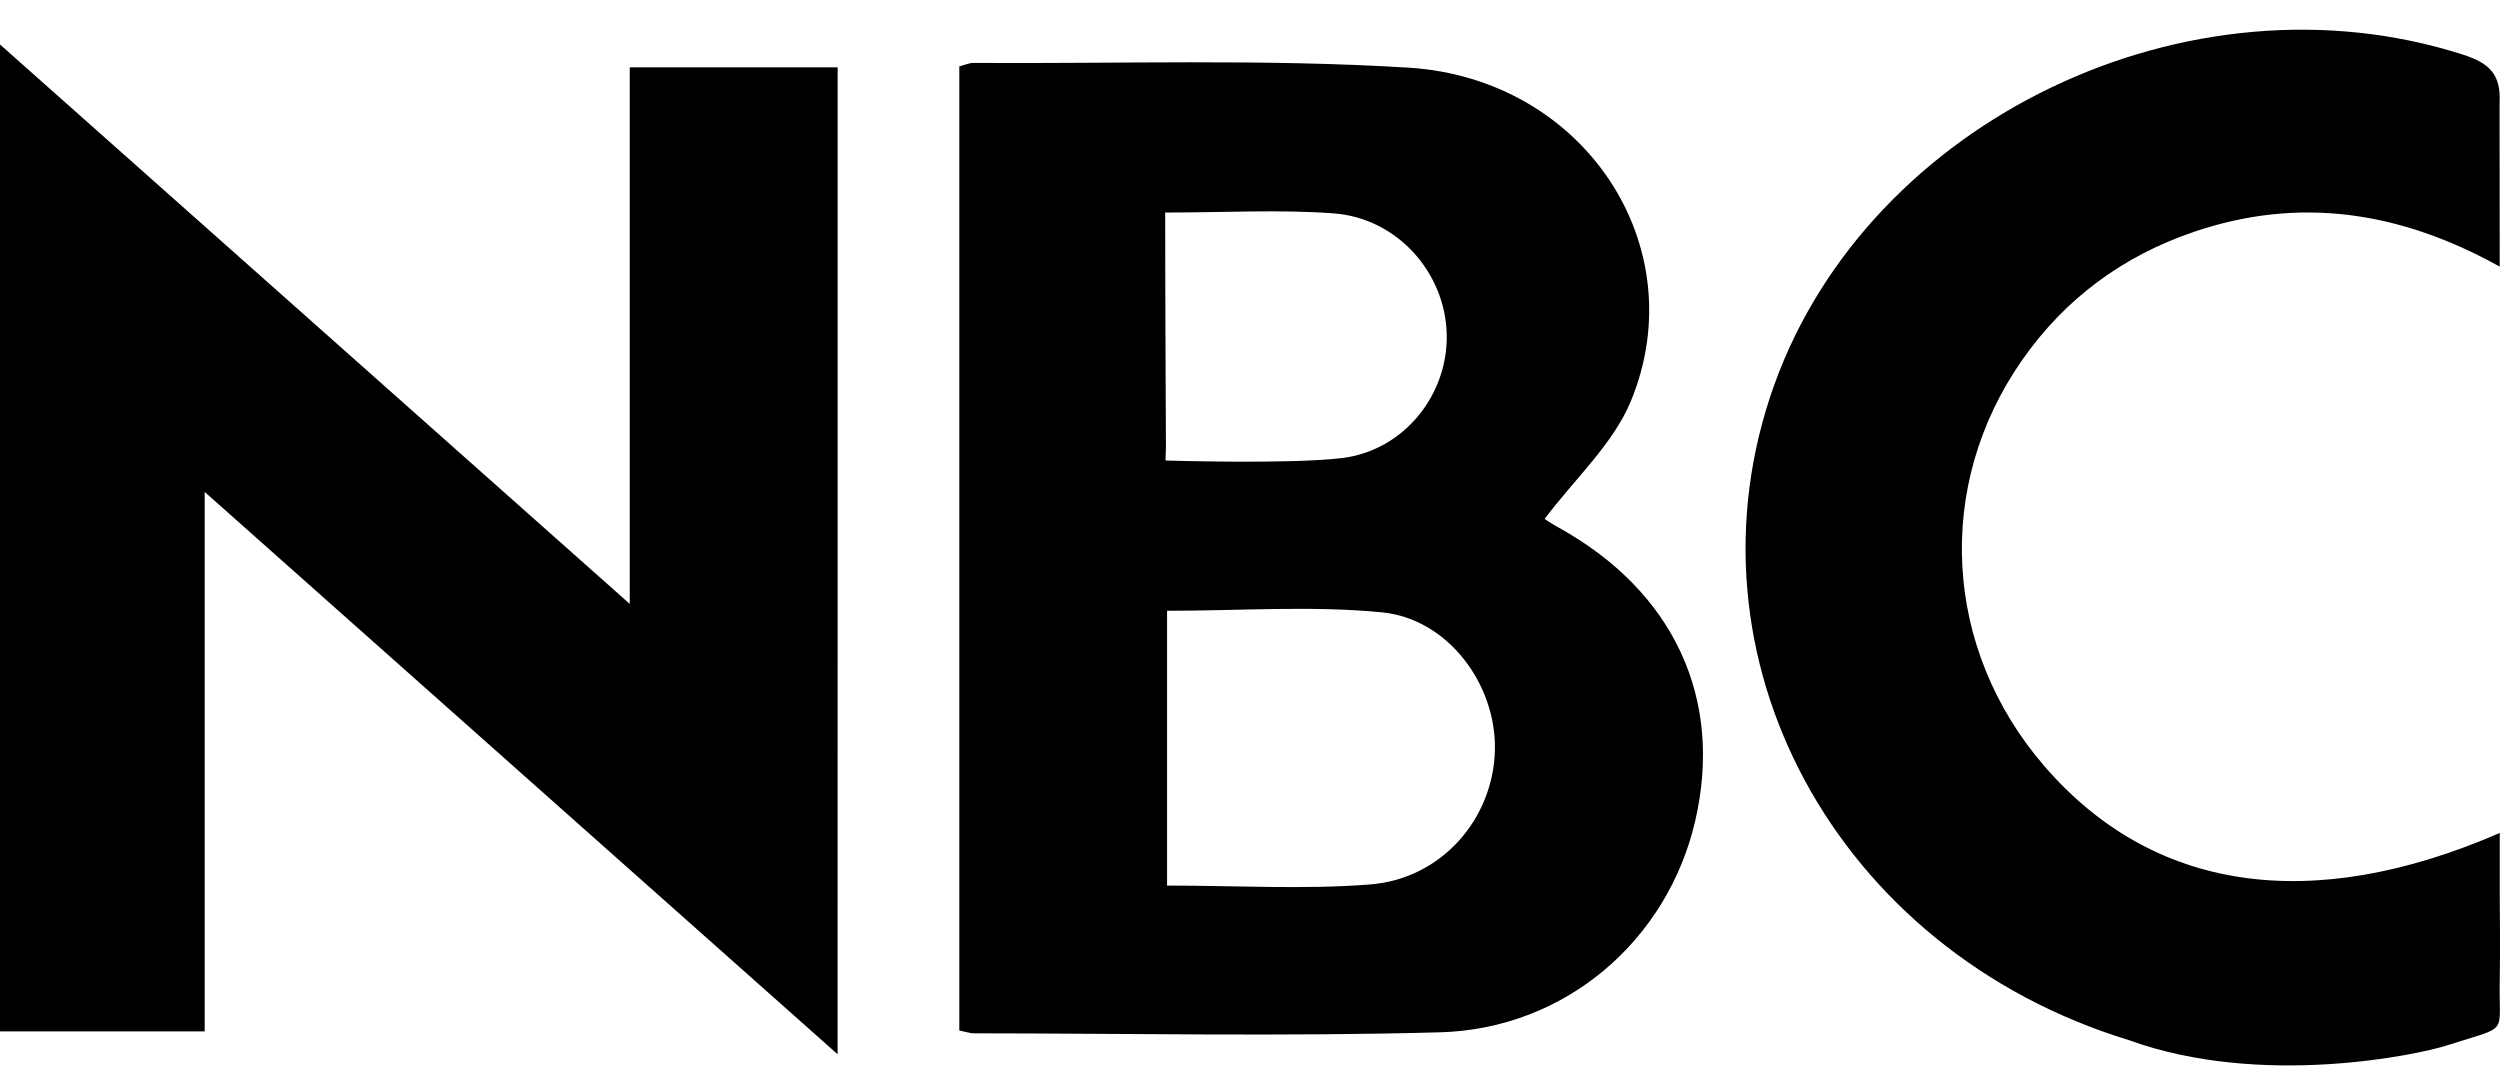 <svg width="70" height="30" viewBox="0 0 70 30" fill="none" xmlns="http://www.w3.org/2000/svg">
<path fill-rule="evenodd" clip-rule="evenodd" d="M59.61 29.124C51.394 26.615 46.95 18.385 49.679 10.777C52.345 3.351 61.292 -0.931 68.958 1.528C69.686 1.762 70.034 2.066 69.988 2.887C69.988 2.887 69.992 5.831 69.992 7.465C67.196 5.91 64.376 5.495 61.447 6.486C59.437 7.166 57.818 8.367 56.62 10.082C54.156 13.608 54.413 18.175 57.24 21.449C60.264 24.952 64.677 25.631 69.993 23.323C69.993 23.962 69.993 25.136 69.993 25.136C69.993 25.136 70.009 26.678 69.993 27.451C69.957 29.029 70.296 28.695 68.516 29.271C67.713 29.532 63.313 30.469 59.61 29.124ZM27.275 28.933C31.622 28.936 35.971 29.024 40.315 28.905C43.839 28.809 46.691 26.325 47.465 22.989C48.261 19.554 46.864 16.556 43.634 14.767C43.431 14.655 43.24 14.525 43.249 14.53C44.095 13.404 45.171 12.429 45.666 11.227C47.452 6.895 44.363 2.197 39.434 1.894C35.389 1.645 31.317 1.788 27.258 1.762C27.138 1.761 27.017 1.818 26.861 1.858C26.861 10.859 26.861 19.844 26.861 28.853C27.036 28.889 27.155 28.933 27.275 28.933ZM32.678 17.102C34.724 17.102 36.724 16.954 38.69 17.145C40.545 17.325 41.896 19.164 41.858 20.995C41.817 22.919 40.368 24.61 38.359 24.765C36.508 24.91 34.636 24.796 32.678 24.796C32.678 22.17 32.678 19.652 32.678 17.102ZM37.336 5.974C39.12 6.104 40.467 7.632 40.508 9.356C40.55 11.042 39.32 12.617 37.567 12.827C36.098 13.003 32.634 12.894 32.634 12.894L32.646 12.515C32.646 12.515 32.625 8.203 32.625 5.951C34.303 5.951 35.827 5.863 37.336 5.974ZM23.454 1.885C21.502 1.885 19.62 1.885 17.633 1.885C17.633 6.884 17.633 11.805 17.633 16.909C11.693 11.632 5.907 6.493 0 1.245C0 10.601 0 19.715 0 28.88C1.918 28.88 3.769 28.88 5.731 28.88C5.731 23.89 5.731 18.962 5.731 13.774C11.716 19.091 17.506 24.235 23.453 29.519C23.454 20.158 23.454 11.026 23.454 1.885Z" fill="black"/>
</svg>
